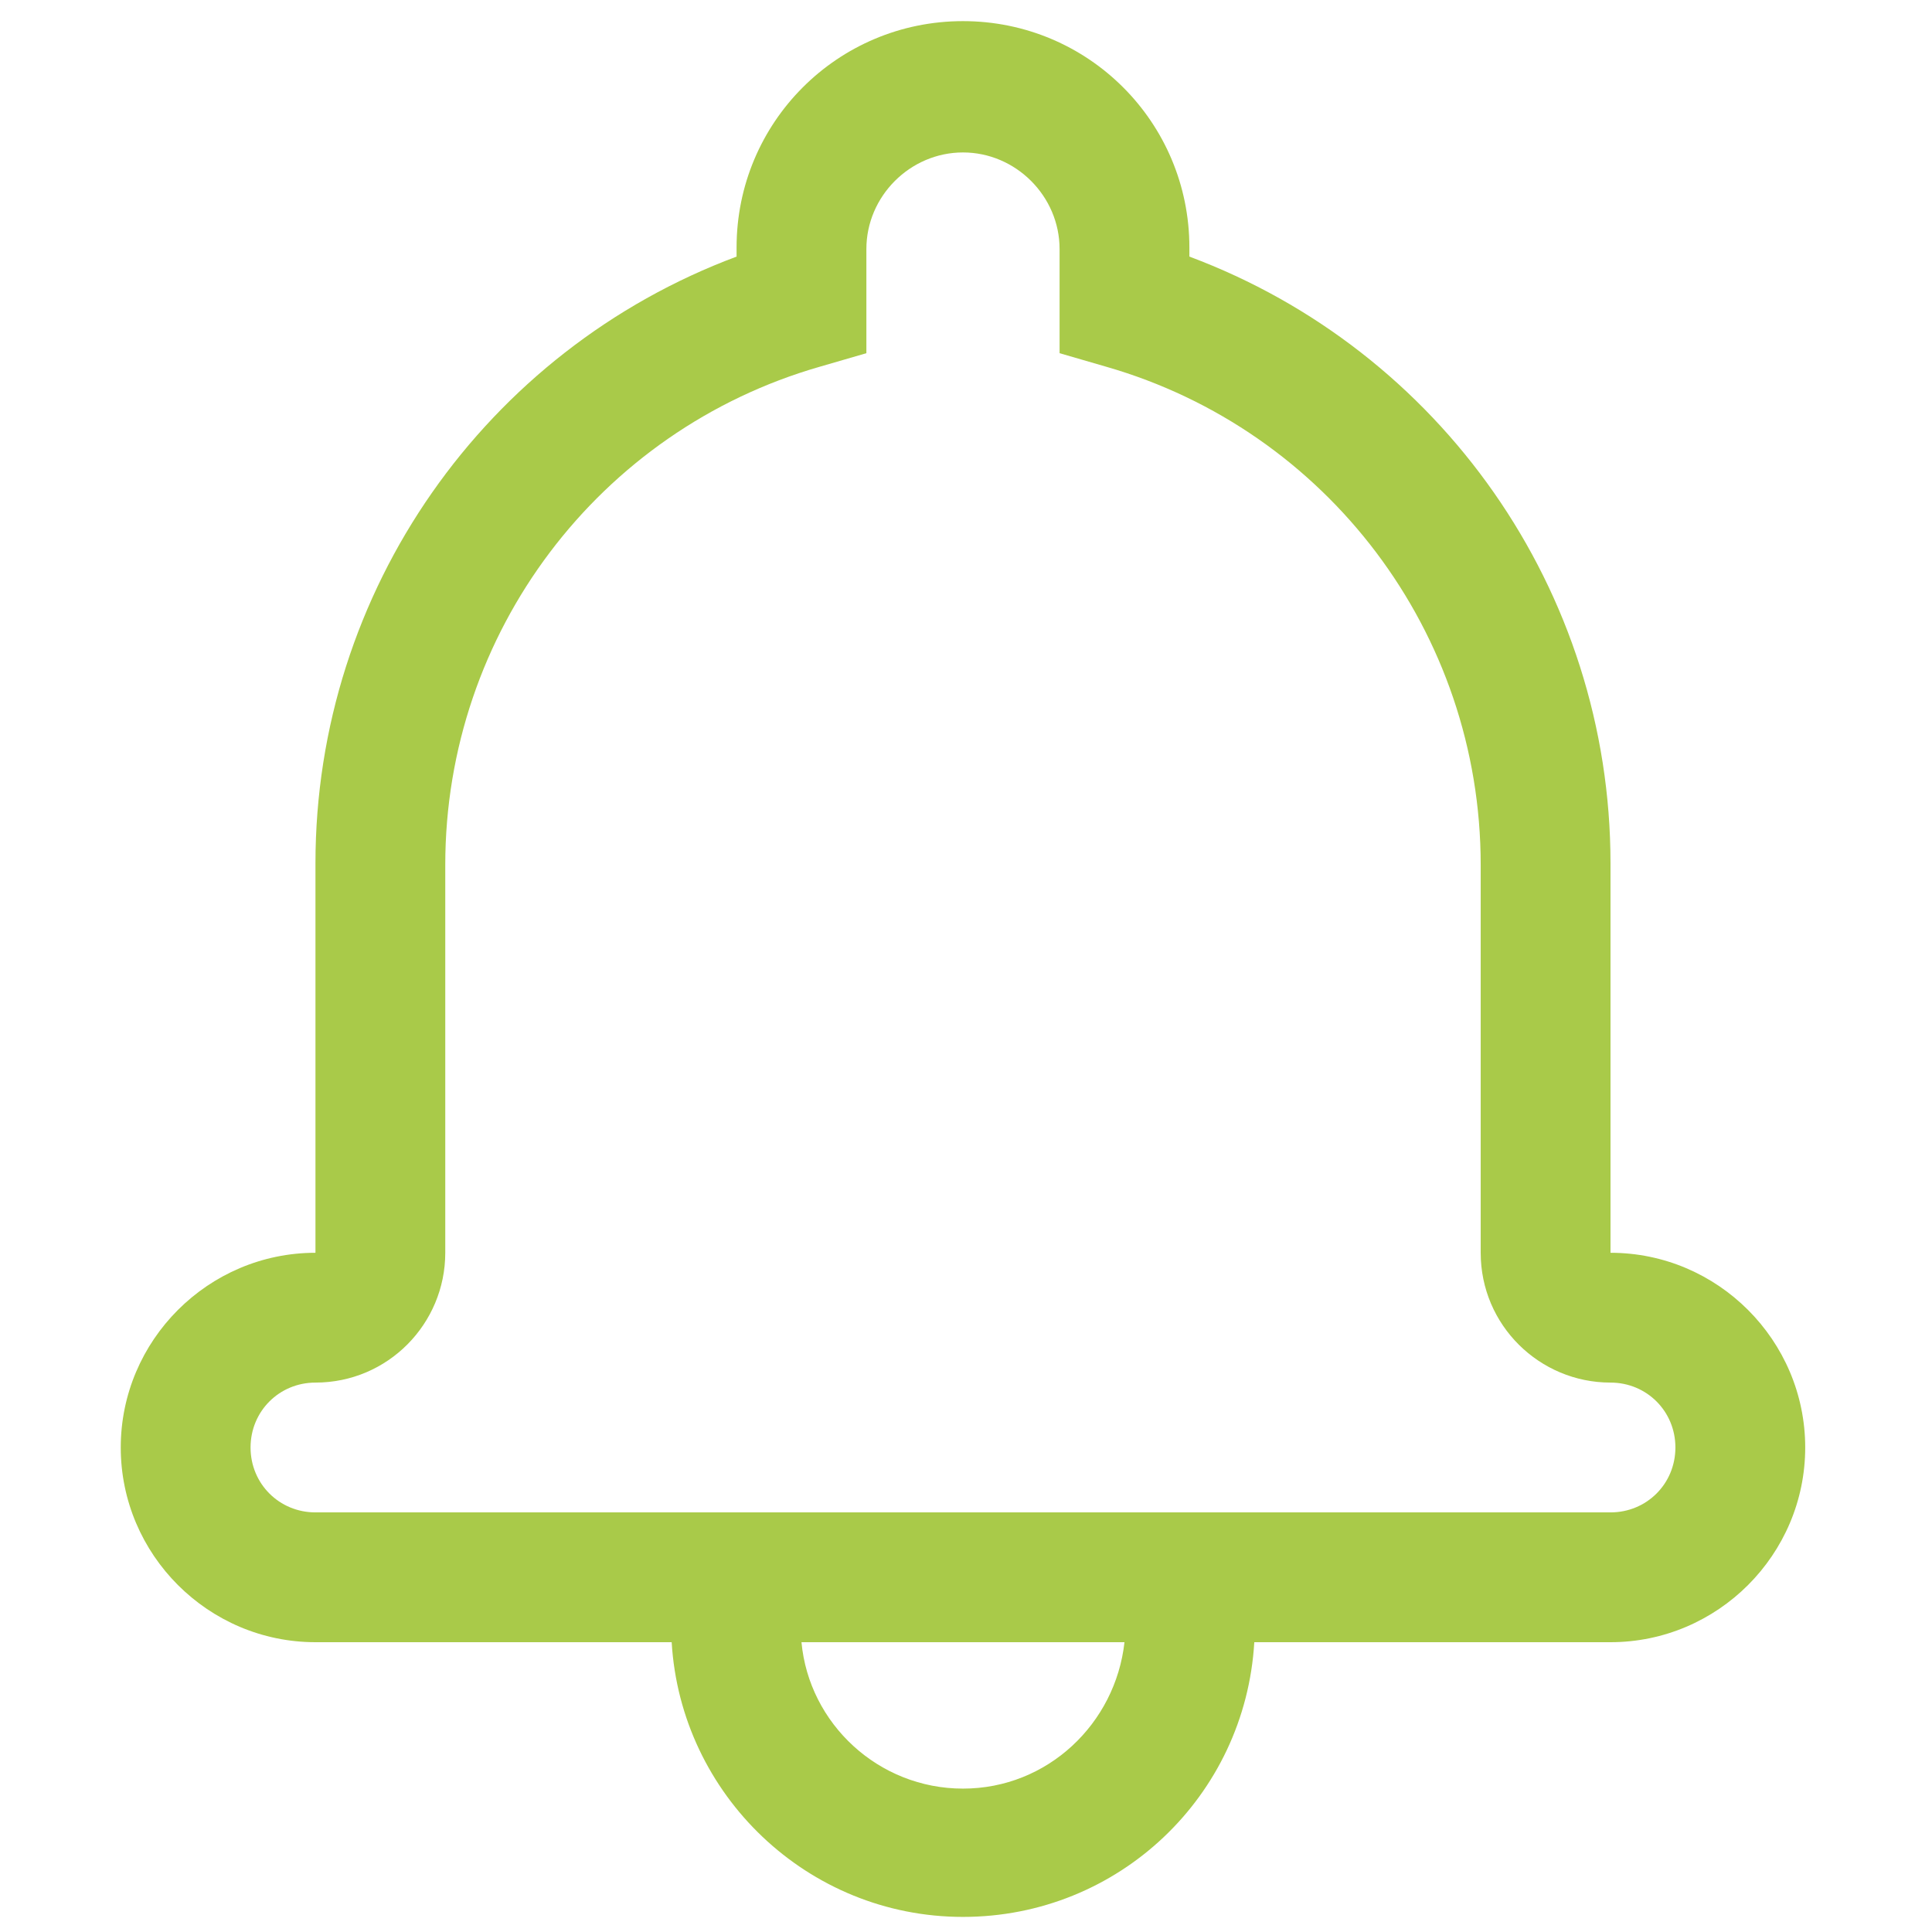 <?xml version="1.0" encoding="utf-8"?>
<!-- Generator: Adobe Illustrator 21.0.2, SVG Export Plug-In . SVG Version: 6.00 Build 0)  -->
<svg version="1.1" id="Layer_1" xmlns="http://www.w3.org/2000/svg" xmlns:xlink="http://www.w3.org/1999/xlink" x="0px" y="0px"
	 viewBox="0 0 128 128" style="enable-background:new 0 0 128 128;" xml:space="preserve">
<style type="text/css">
	.st0{fill:#A9CA49;}
</style>
<g>
	<g>
		<path class="st0" d="M83.1,108.8c-0.6,10.2-9,18.2-19.3,18.2s-18.7-8.1-19.3-18.2H20.9C13.8,108.8,8,103,8,95.9
			C8,88.8,13.8,83,20.9,83c0,0,0-25.8,0-25.8c0-18.1,11.3-34,27.9-40.2v-0.6c0-8.3,6.7-15,15-15c8.3,0,15,6.7,15,15V17
			c16.6,6.2,27.9,22.1,27.9,40.2V83c7.1,0,12.9,5.8,12.9,12.9c0,7.1-5.8,12.9-12.9,12.9H83.1z M74.5,108.8H53.1
			c0.5,5.4,5.1,9.7,10.7,9.7S73.9,114.2,74.5,108.8z M54.3,24.3c-14.6,4.2-24.8,17.6-24.8,33V83c0,4.7-3.8,8.6-8.6,8.6
			c-2.4,0-4.3,1.9-4.3,4.3c0,2.4,1.9,4.3,4.3,4.3h85.8c2.4,0,4.3-1.9,4.3-4.3c0-2.4-1.9-4.3-4.3-4.3c-4.7,0-8.6-3.8-8.6-8.6V57.3
			c0-15.4-10.2-28.8-24.8-33l-3.1-0.9v-6.9c0-3.5-2.9-6.4-6.4-6.4c-3.5,0-6.4,2.9-6.4,6.4v6.9L54.3,24.3z"/>
	</g>
</g>
</svg>
